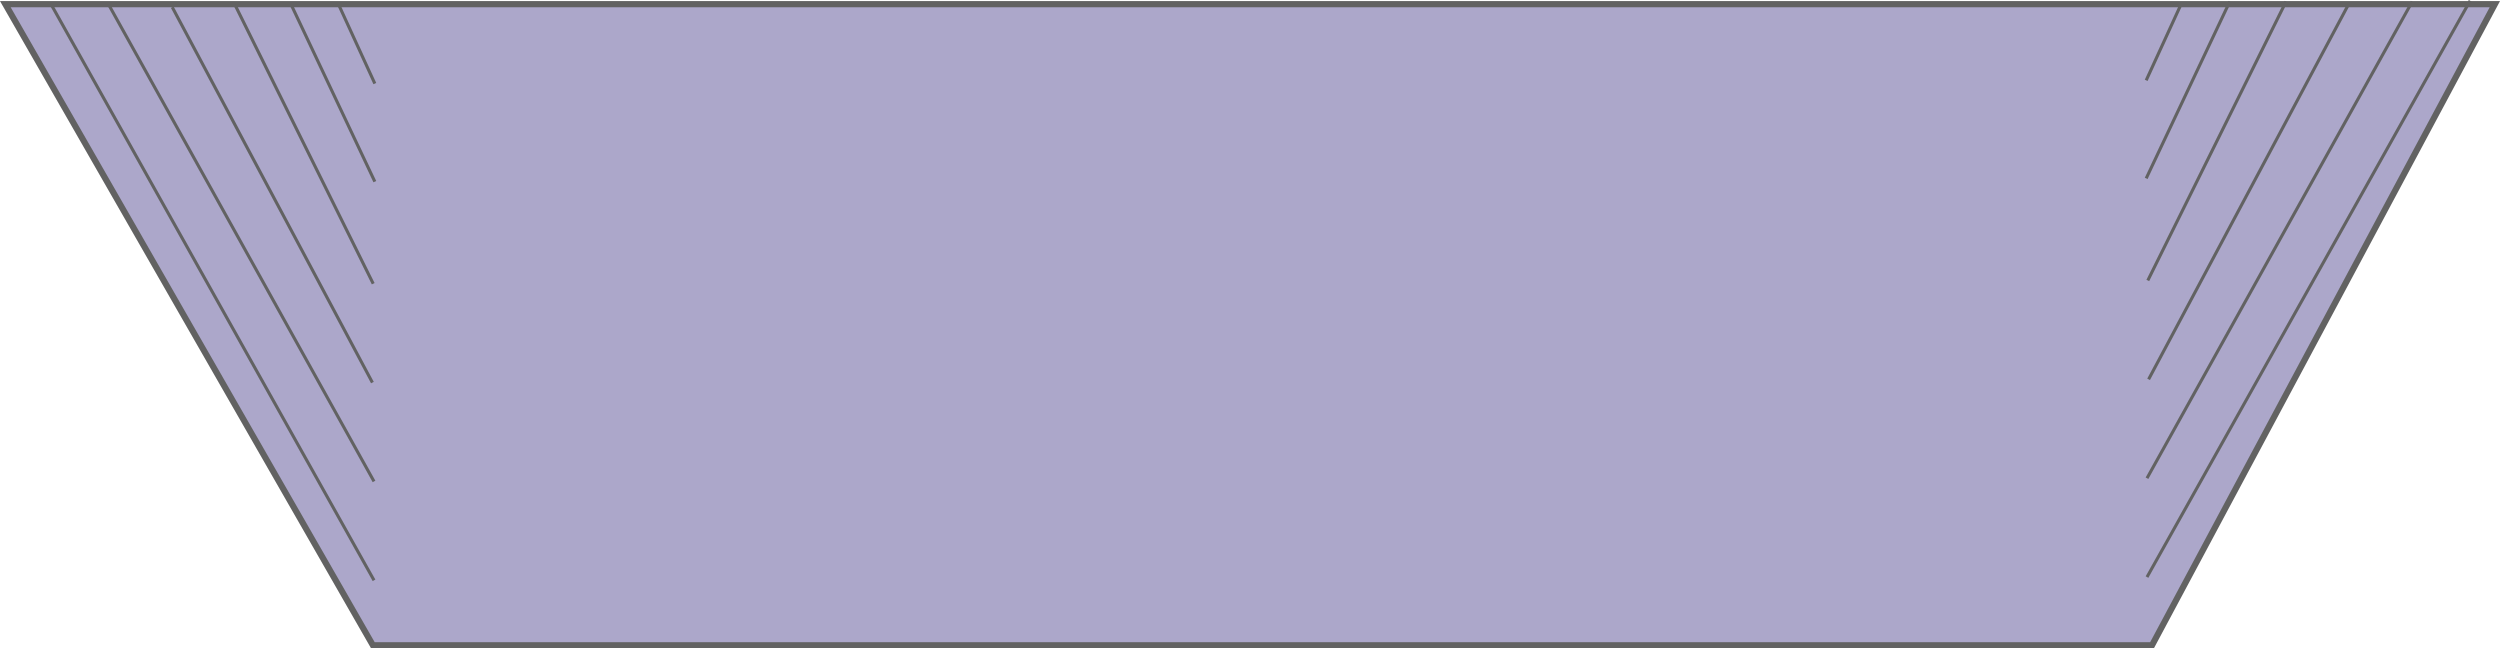 <?xml version="1.0" encoding="UTF-8" standalone="no"?>
<!-- Created with Inkscape (http://www.inkscape.org/) -->

<svg
   width="202.349mm"
   height="52.48mm"
   viewBox="0 0 202.349 52.48"
   version="1.1"
   id="svg1"
   inkscape:version="1.4.2 (f4327f4, 2025-05-13)"
   sodipodi:docname="e1.svg"
   xmlns:inkscape="http://www.inkscape.org/namespaces/inkscape"
   xmlns:sodipodi="http://sodipodi.sourceforge.net/DTD/sodipodi-0.dtd"
   xmlns="http://www.w3.org/2000/svg"
   xmlns:svg="http://www.w3.org/2000/svg">
  <sodipodi:namedview
     id="namedview1"
     pagecolor="#ffffff"
     bordercolor="#000000"
     borderopacity="0.25"
     inkscape:showpageshadow="2"
     inkscape:pageopacity="0.0"
     inkscape:pagecheckerboard="0"
     inkscape:deskcolor="#d1d1d1"
     inkscape:document-units="mm"
     inkscape:zoom="1.0167041"
     inkscape:cx="406.70634"
     inkscape:cy="143.10949"
     inkscape:window-width="1920"
     inkscape:window-height="1009"
     inkscape:window-x="1072"
     inkscape:window-y="446"
     inkscape:window-maximized="1"
     inkscape:current-layer="layer1" />
  <defs
     id="defs1">
    <inkscape:path-effect
       effect="simplify"
       id="path-effect7"
       is_visible="true"
       lpeversion="1.3"
       threshold="24.39"
       steps="1"
       smooth_angles="360"
       helper_size="0"
       simplify_individual_paths="false"
       simplify_just_coalesce="false" />
    <inkscape:path-effect
       effect="simplify"
       id="path-effect6"
       is_visible="true"
       lpeversion="1.3"
       threshold="24.39"
       steps="1"
       smooth_angles="360"
       helper_size="0"
       simplify_individual_paths="false"
       simplify_just_coalesce="false" />
    <inkscape:path-effect
       effect="simplify"
       id="path-effect5"
       is_visible="true"
       lpeversion="1.3"
       threshold="24.39"
       steps="1"
       smooth_angles="360"
       helper_size="0"
       simplify_individual_paths="false"
       simplify_just_coalesce="false" />
    <inkscape:path-effect
       effect="simplify"
       id="path-effect4"
       is_visible="true"
       lpeversion="1.3"
       threshold="24.39"
       steps="1"
       smooth_angles="360"
       helper_size="0"
       simplify_individual_paths="false"
       simplify_just_coalesce="false" />
    <inkscape:path-effect
       effect="simplify"
       id="path-effect3"
       is_visible="true"
       lpeversion="1.3"
       threshold="24.39"
       steps="1"
       smooth_angles="360"
       helper_size="0"
       simplify_individual_paths="false"
       simplify_just_coalesce="false" />
    <inkscape:path-effect
       effect="simplify"
       id="path-effect2"
       is_visible="true"
       lpeversion="1.3"
       threshold="24.39"
       steps="1"
       smooth_angles="360"
       helper_size="0"
       simplify_individual_paths="false"
       simplify_just_coalesce="false" />
    <inkscape:path-effect
       effect="simplify"
       id="path-effect1"
       is_visible="true"
       lpeversion="1.3"
       threshold="24.39"
       steps="1"
       smooth_angles="360"
       helper_size="0"
       simplify_individual_paths="false"
       simplify_just_coalesce="false" />
    <inkscape:path-effect
       effect="simplify"
       id="path-effect1-4"
       is_visible="true"
       lpeversion="1.3"
       threshold="24.39"
       steps="1"
       smooth_angles="360"
       helper_size="0"
       simplify_individual_paths="false"
       simplify_just_coalesce="false" />
    <inkscape:path-effect
       effect="simplify"
       id="path-effect7-5"
       is_visible="true"
       lpeversion="1.3"
       threshold="24.39"
       steps="1"
       smooth_angles="360"
       helper_size="0"
       simplify_individual_paths="false"
       simplify_just_coalesce="false" />
    <inkscape:path-effect
       effect="simplify"
       id="path-effect6-1"
       is_visible="true"
       lpeversion="1.3"
       threshold="24.39"
       steps="1"
       smooth_angles="360"
       helper_size="0"
       simplify_individual_paths="false"
       simplify_just_coalesce="false" />
    <inkscape:path-effect
       effect="simplify"
       id="path-effect5-7"
       is_visible="true"
       lpeversion="1.3"
       threshold="24.39"
       steps="1"
       smooth_angles="360"
       helper_size="0"
       simplify_individual_paths="false"
       simplify_just_coalesce="false" />
    <inkscape:path-effect
       effect="simplify"
       id="path-effect4-1"
       is_visible="true"
       lpeversion="1.3"
       threshold="24.39"
       steps="1"
       smooth_angles="360"
       helper_size="0"
       simplify_individual_paths="false"
       simplify_just_coalesce="false" />
    <inkscape:path-effect
       effect="simplify"
       id="path-effect3-1"
       is_visible="true"
       lpeversion="1.3"
       threshold="24.39"
       steps="1"
       smooth_angles="360"
       helper_size="0"
       simplify_individual_paths="false"
       simplify_just_coalesce="false" />
    <inkscape:path-effect
       effect="simplify"
       id="path-effect2-5"
       is_visible="true"
       lpeversion="1.3"
       threshold="24.39"
       steps="1"
       smooth_angles="360"
       helper_size="0"
       simplify_individual_paths="false"
       simplify_just_coalesce="false" />
  </defs>
  <g
     inkscape:label="Layer 1"
     inkscape:groupmode="layer"
     id="layer1"
     transform="translate(-3.818,-3.711)">
    <path
       id="rect1"
       style="fill:#aca7ca;stroke:#626262;stroke-width:0.501"
       d="M 4.25,4.049 H 205.75 L 178,55.94 H 34 Z"
       sodipodi:nodetypes="ccccc" />
    <path
       style="fill:#aca7ca;fill-opacity:1;stroke:#626262;stroke-width:0.25;stroke-dasharray:none;stroke-dashoffset:0"
       d="M 34.091,50.681 C 25.373,35.132 16.655,19.583 7.937,4.034"
       id="path2"
       inkscape:path-effect="#path-effect2"
       inkscape:original-d="M 34.090959,50.681024 7.9372078,4.0336631" />
    <path
       style="fill:#aca7ca;fill-opacity:1;stroke:#626262;stroke-width:0.25;stroke-dasharray:none;stroke-dashoffset:0"
       d="M 34.091,42.679 C 26.934,29.819 19.778,16.959 12.621,4.099"
       id="path3"
       inkscape:path-effect="#path-effect3"
       inkscape:original-d="M 34.090959,42.678757 12.621462,4.098722" />
    <path
       style="fill:#aca7ca;fill-opacity:1;stroke:#626262;stroke-width:0.25;stroke-dasharray:none;stroke-dashoffset:0"
       d="M 33.961,34.676 C 28.561,24.549 23.161,14.421 17.761,4.294"
       id="path4"
       inkscape:path-effect="#path-effect4"
       inkscape:original-d="M 33.960839,34.67649 17.761129,4.2938993" />
    <path
       style="fill:#aca7ca;fill-opacity:1;stroke:#626262;stroke-width:0.25;stroke-dasharray:none;stroke-dashoffset:0"
       d="M 34.026,26.674 C 30.296,19.149 26.566,11.624 22.836,4.099"
       id="path5"
       inkscape:path-effect="#path-effect5"
       inkscape:original-d="M 34.025898,26.674222 22.835737,4.098722" />
    <path
       style="fill:#aca7ca;fill-opacity:1;stroke:#626262;stroke-width:0.25;stroke-dasharray:none;stroke-dashoffset:0"
       d="M 34.156,18.412 C 31.901,13.641 29.645,8.87 27.39,4.099"
       id="path6"
       inkscape:path-effect="#path-effect6"
       inkscape:original-d="M 34.156017,18.41172 27.389873,4.098722" />
    <path
       style="fill:#aca7ca;fill-opacity:1;stroke:#626262;stroke-width:0.25;stroke-dasharray:none;stroke-dashoffset:0"
       d="M 34.156,10.475 C 33.202,8.393 32.248,6.311 31.293,4.229"
       id="path7"
       inkscape:path-effect="#path-effect7"
       inkscape:original-d="M 34.156017,10.474512 31.293419,4.2288401" />
    <path
       style="fill:#aca7ca;fill-opacity:1;stroke:#626262;stroke-width:0.25;stroke-dasharray:none;stroke-dashoffset:0"
       d="M 34.091,50.681 C 25.373,35.132 16.655,19.583 7.937,4.034"
       id="path2-6"
       inkscape:path-effect="#path-effect2-5"
       inkscape:original-d="M 34.090959,50.681024 7.9372078,4.0336631"
       transform="matrix(-1,0,0,1,211.686,-0.262)" />
    <path
       style="fill:#aca7ca;fill-opacity:1;stroke:#626262;stroke-width:0.25;stroke-dasharray:none;stroke-dashoffset:0"
       d="M 34.091,42.679 C 26.934,29.819 19.778,16.959 12.621,4.099"
       id="path3-1"
       inkscape:path-effect="#path-effect3-1"
       inkscape:original-d="M 34.090959,42.678757 12.621462,4.098722"
       transform="matrix(-1,0,0,1,211.686,-0.262)" />
    <path
       style="fill:#aca7ca;fill-opacity:1;stroke:#626262;stroke-width:0.25;stroke-dasharray:none;stroke-dashoffset:0"
       d="M 33.961,34.676 C 28.561,24.549 23.161,14.421 17.761,4.294"
       id="path4-4"
       inkscape:path-effect="#path-effect4-1"
       inkscape:original-d="M 33.960839,34.67649 17.761129,4.2938993"
       transform="matrix(-1,0,0,1,211.686,-0.262)" />
    <path
       style="fill:#aca7ca;fill-opacity:1;stroke:#626262;stroke-width:0.25;stroke-dasharray:none;stroke-dashoffset:0"
       d="M 34.026,26.674 C 30.296,19.149 26.566,11.624 22.836,4.099"
       id="path5-2"
       inkscape:path-effect="#path-effect5-7"
       inkscape:original-d="M 34.025898,26.674222 22.835737,4.098722"
       transform="matrix(-1,0,0,1,211.686,-0.262)" />
    <path
       style="fill:#aca7ca;fill-opacity:1;stroke:#626262;stroke-width:0.25;stroke-dasharray:none;stroke-dashoffset:0"
       d="M 34.156,18.412 C 31.901,13.641 29.645,8.87 27.39,4.099"
       id="path6-3"
       inkscape:path-effect="#path-effect6-1"
       inkscape:original-d="M 34.156017,18.41172 27.389873,4.098722"
       transform="matrix(-1,0,0,1,211.686,-0.262)" />
    <path
       style="fill:#aca7ca;fill-opacity:1;stroke:#626262;stroke-width:0.25;stroke-dasharray:none;stroke-dashoffset:0"
       d="M 34.156,10.475 C 33.202,8.393 32.248,6.311 31.293,4.229"
       id="path7-2"
       inkscape:path-effect="#path-effect7-5"
       inkscape:original-d="M 34.156017,10.474512 31.293419,4.2288401"
       transform="matrix(-1,0,0,1,211.686,-0.262)" />
  </g>
</svg>
